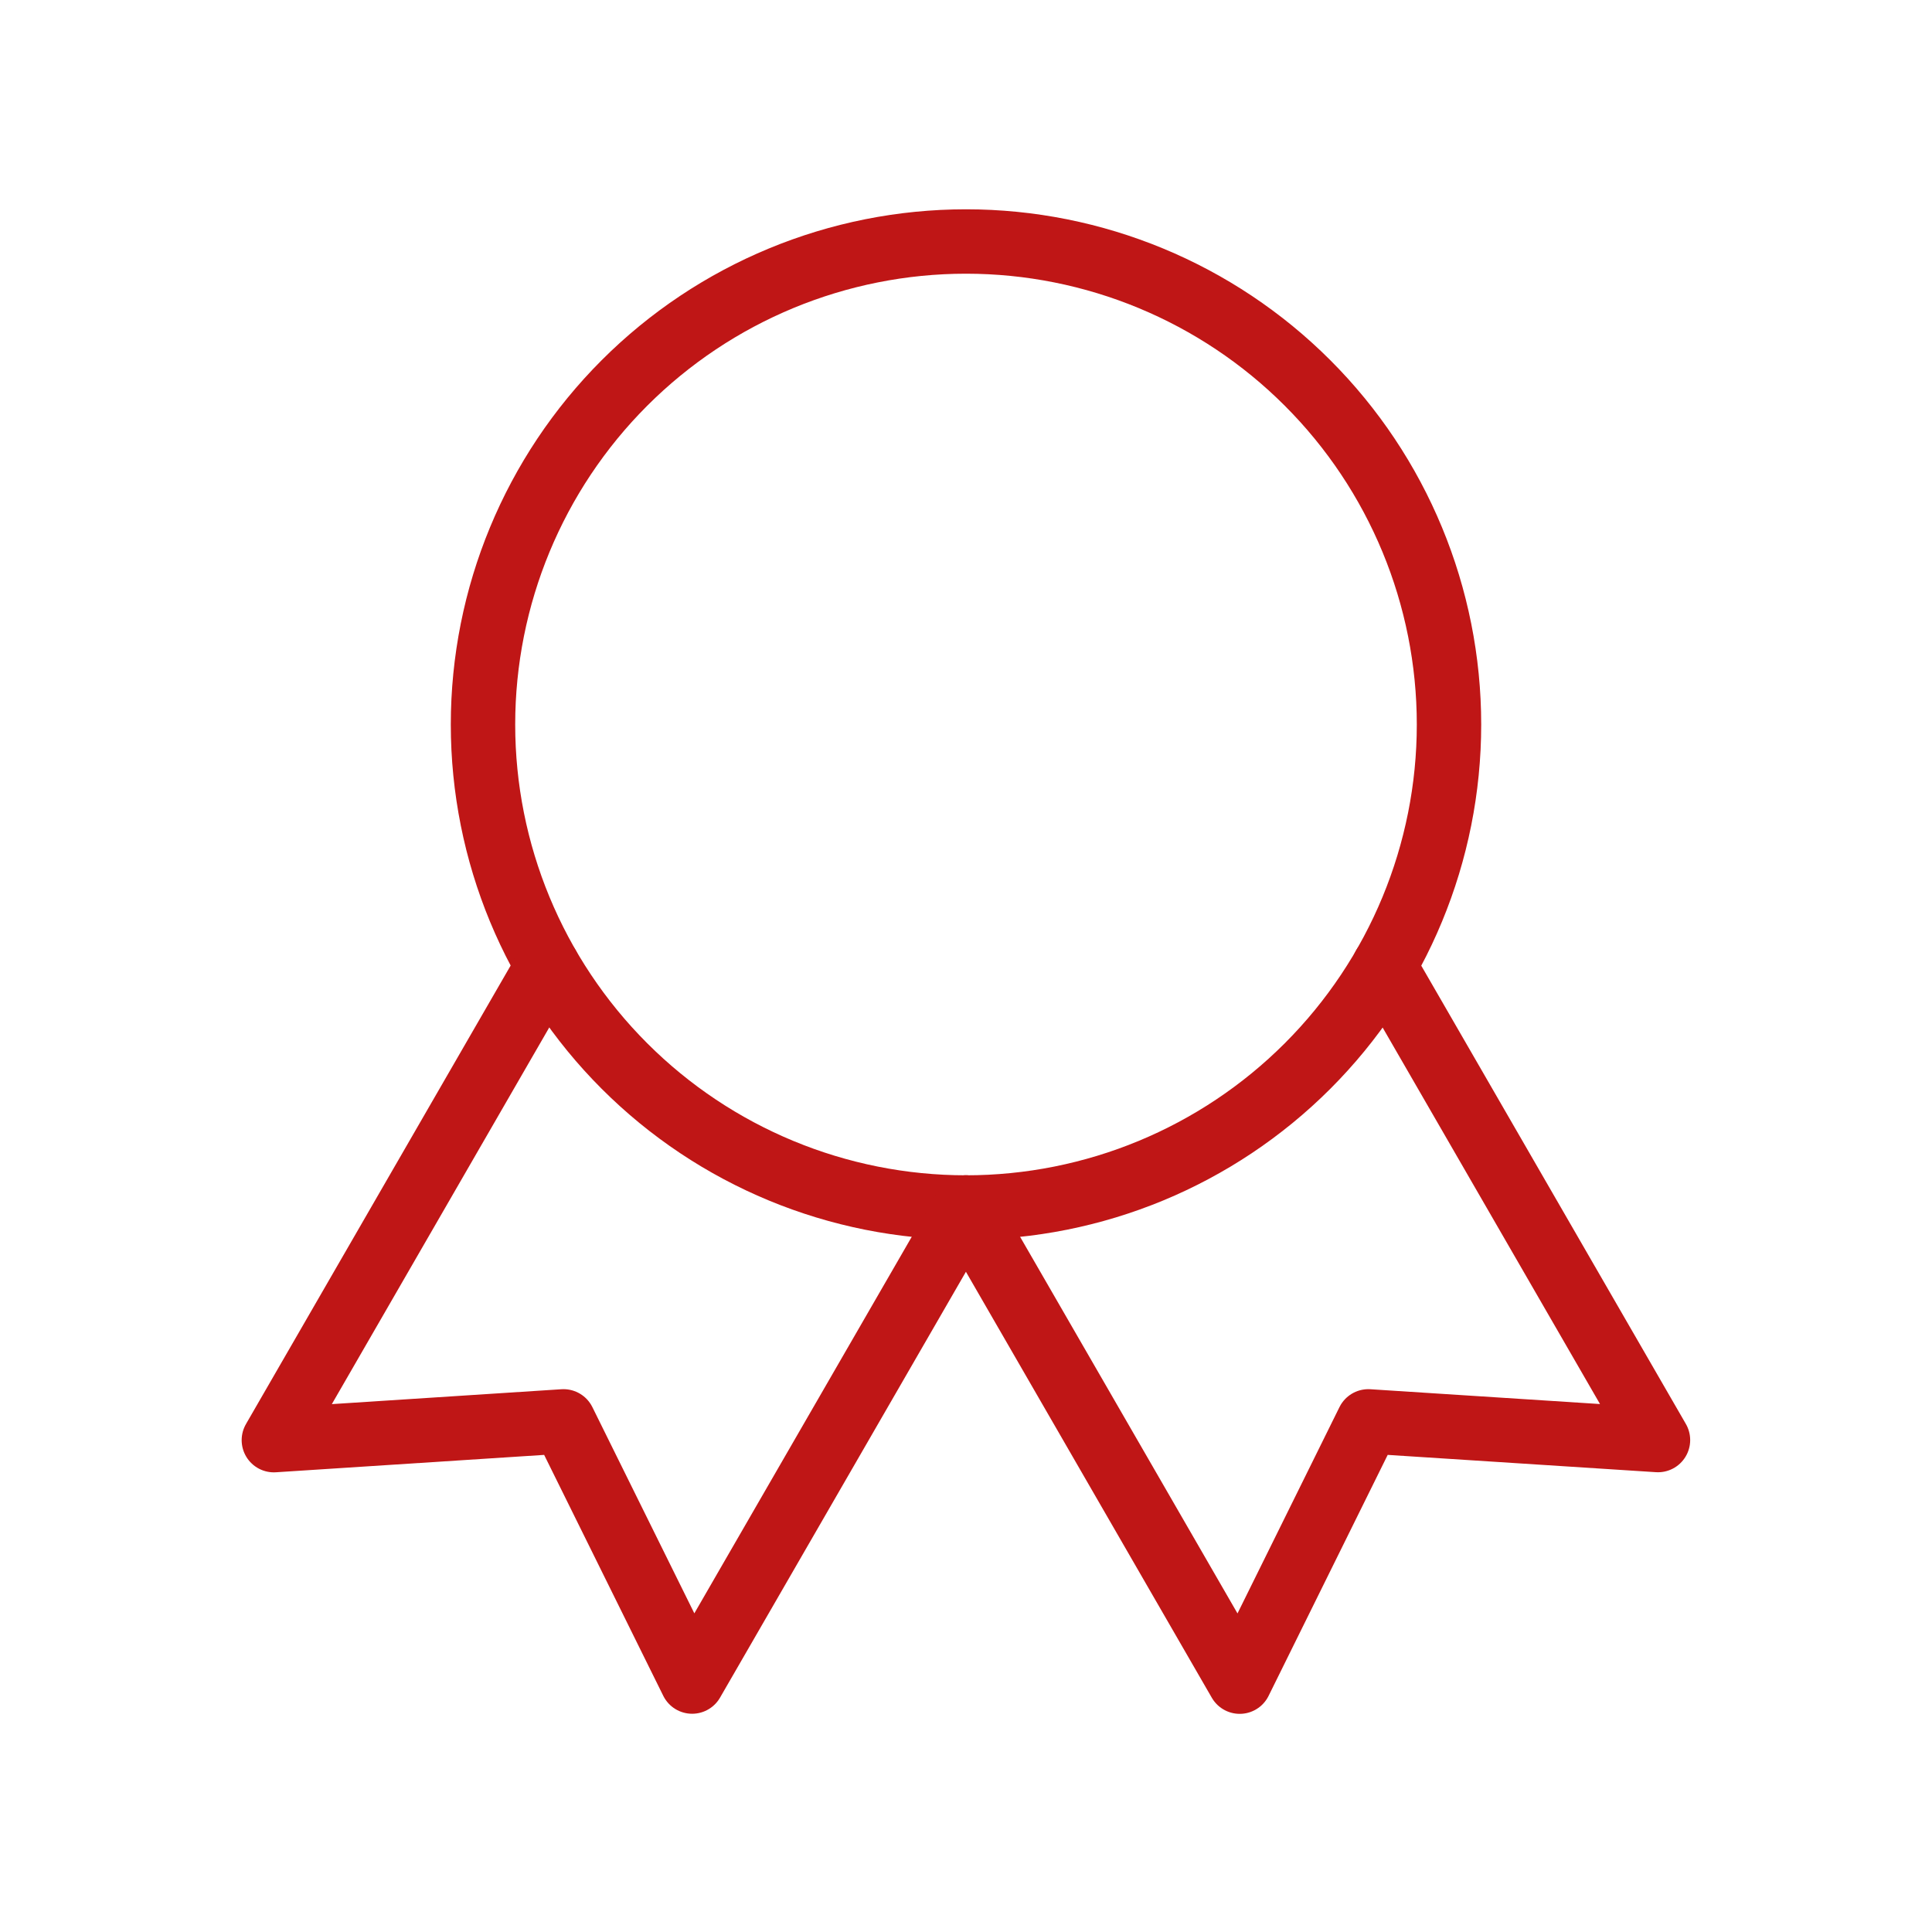 <?xml version="1.0" encoding="UTF-8"?>
<svg xmlns="http://www.w3.org/2000/svg" width="60" height="60" viewBox="0 0 60 60" fill="none">
  <g id="Frame" clip-path="url(#clip0_853_3017)">
    <path id="Vector" d="M15 22.5C15 26.478 16.58 30.294 19.393 33.107C22.206 35.92 26.022 37.5 30 37.5C33.978 37.5 37.794 35.92 40.607 33.107C43.42 30.294 45 26.478 45 22.5C45 18.522 43.42 14.706 40.607 11.893C37.794 9.08 33.978 7.5 30 7.5C26.022 7.5 22.206 9.08 19.393 11.893C16.58 14.706 15 18.522 15 22.5Z" stroke="#BF1616" stroke-width="2" stroke-linecap="round" stroke-linejoin="round"></path>
    <path id="Vector_2" d="M30 37.5L38.5 52.225L42.495 44.142L51.49 44.722L42.99 30" stroke="#BF1616" stroke-width="2" stroke-linecap="round" stroke-linejoin="round"></path>
    <path id="Vector_3" d="M17.005 30L8.505 44.725L17.5 44.142L21.495 52.222L29.995 37.5" stroke="#BF1616" stroke-width="2" stroke-linecap="round" stroke-linejoin="round"></path>
  </g>
  <defs>
    <clipPath id="clip0_853_3017">
      <rect width="60" height="60" fill="white"></rect>
    </clipPath>
  </defs>
</svg>

